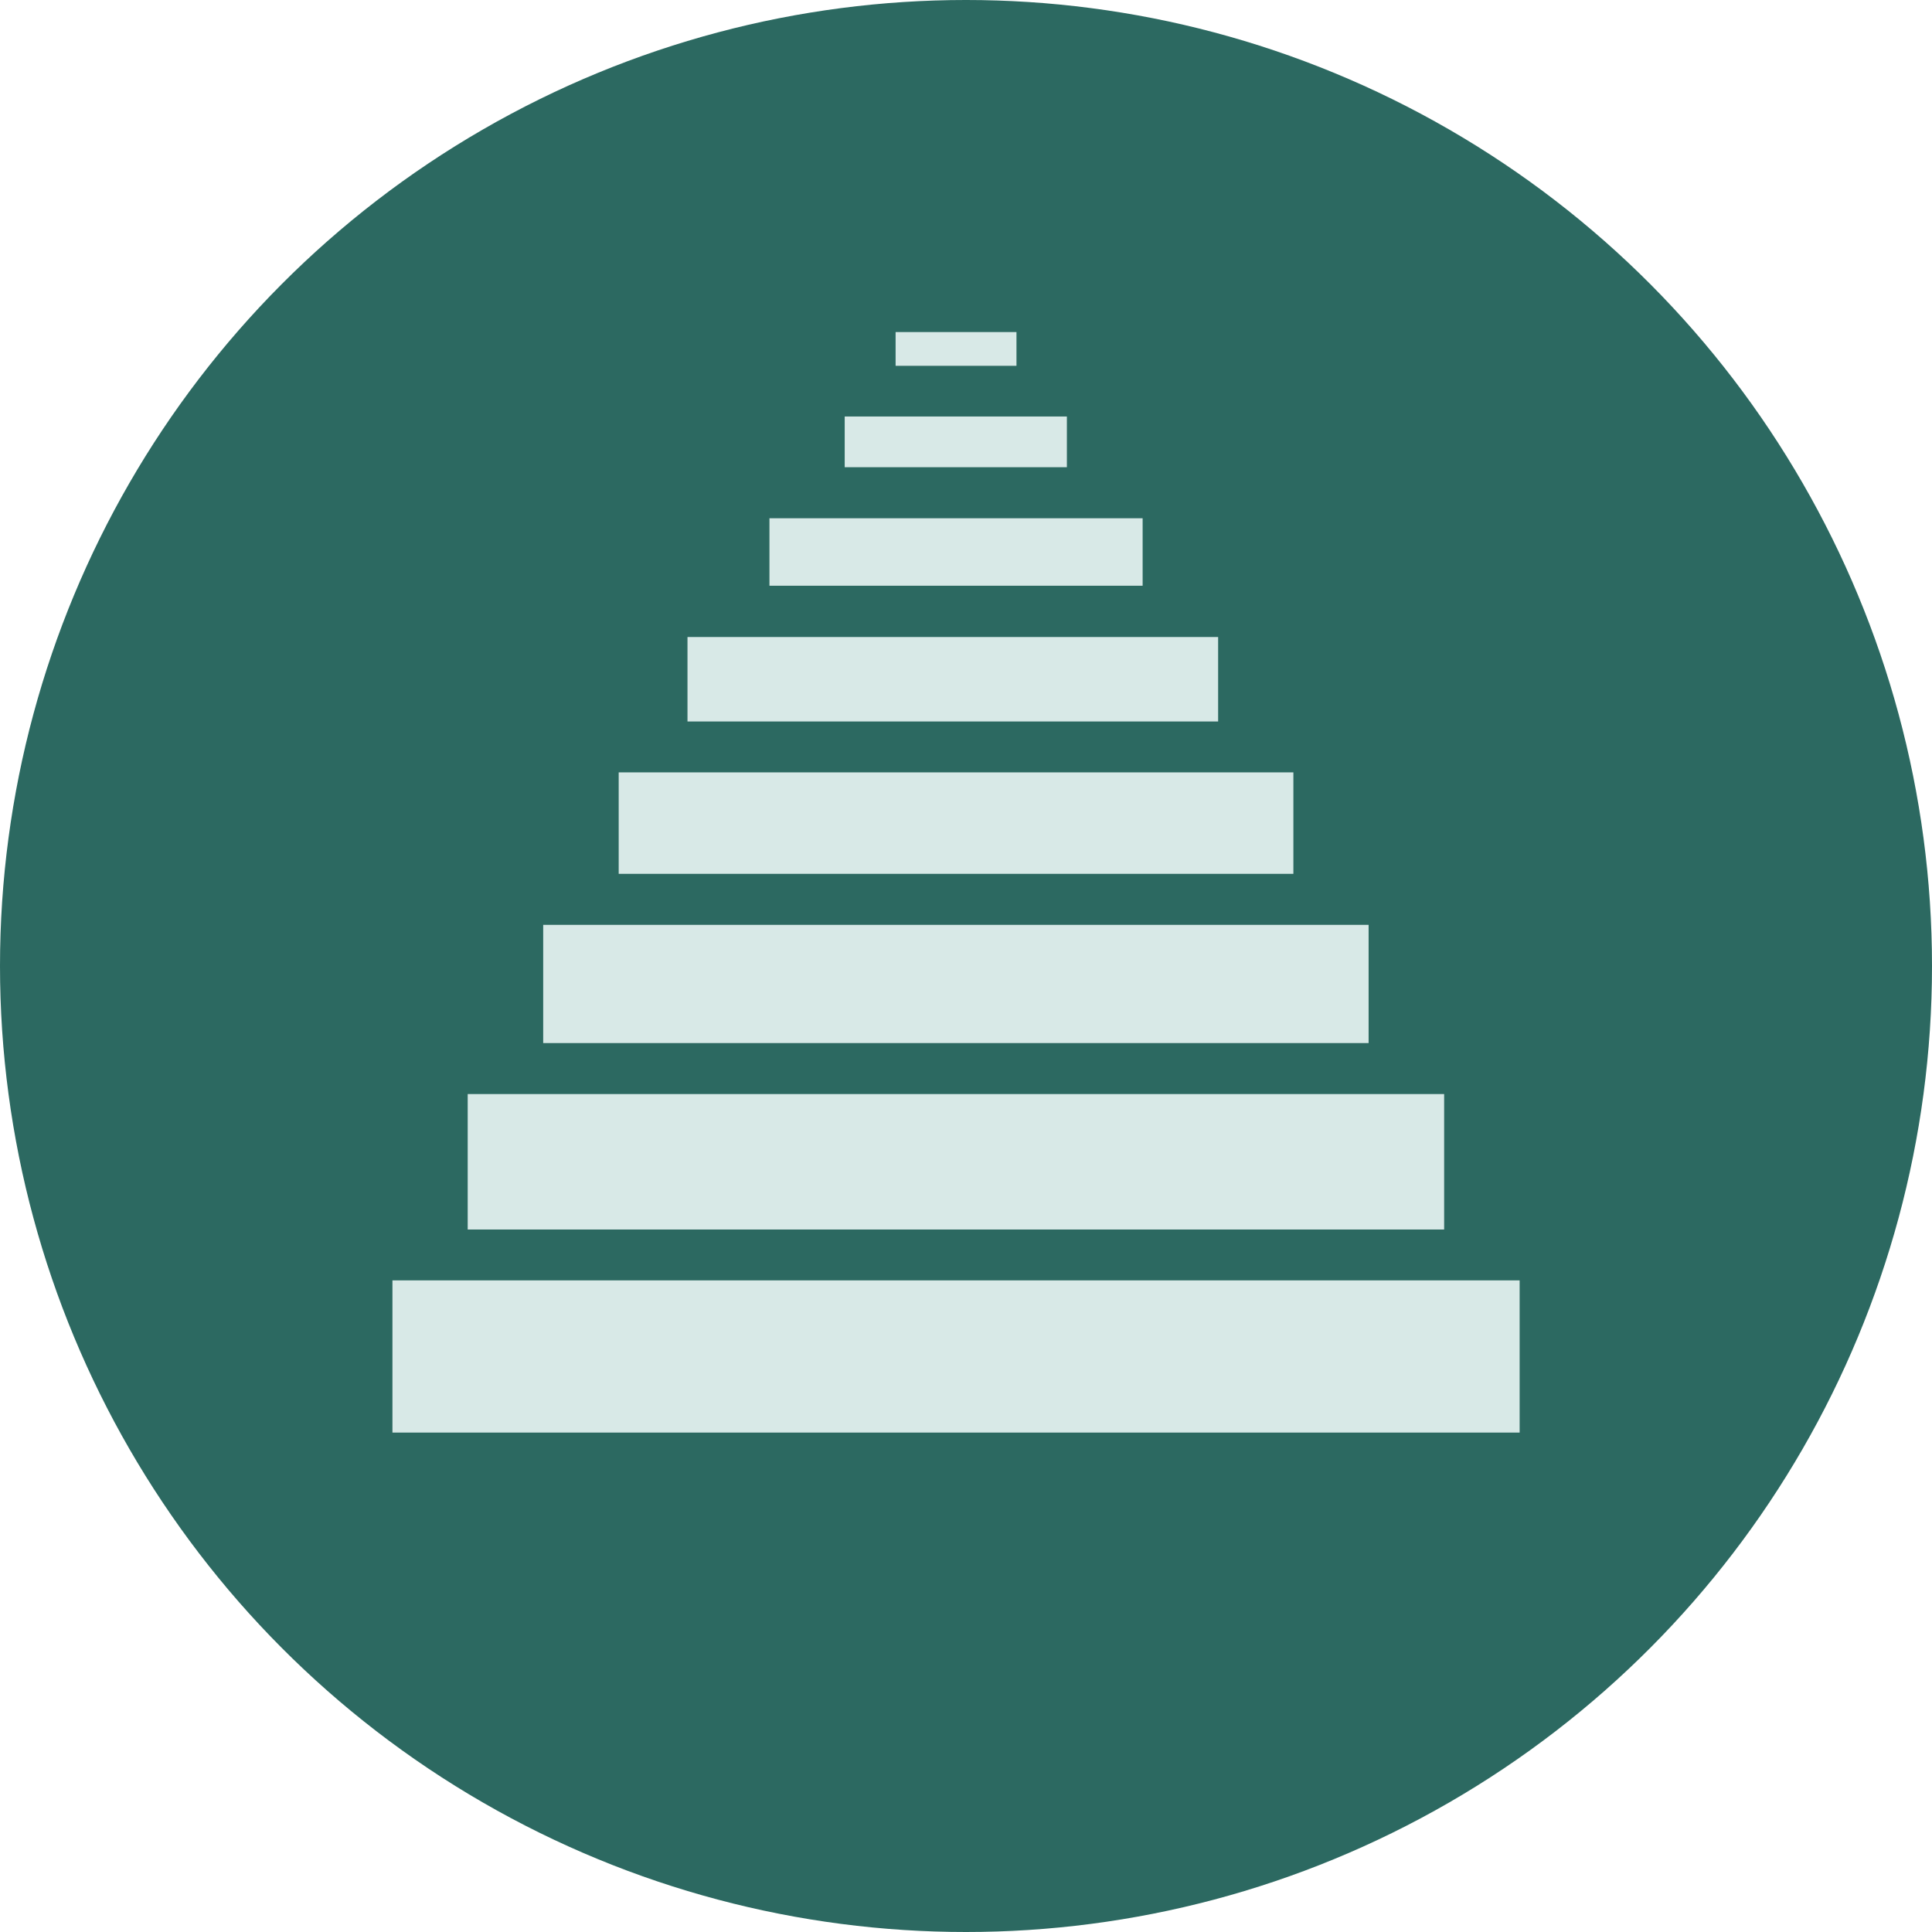 <svg xmlns="http://www.w3.org/2000/svg" width="64" height="64" viewBox="0 0 64 64" fill="none"><circle cx="32" cy="32" r="32" fill="#2C6961"></circle><path d="M35.342 13.797H27.982V15.477H35.342V13.797Z" fill="#D8E9E7"></path><path d="M33.672 11H29.668V12.118H33.672V11Z" fill="#D8E9E7"></path><path d="M50.34 42.414H13V47.456H50.34V42.414Z" fill="#D8E9E7"></path><path d="M47.839 36.242H15.493V40.729H47.839V36.242Z" fill="#D8E9E7"></path><path d="M45.337 30.637H17.994V34.553H45.337V30.637Z" fill="#D8E9E7"></path><path d="M40.352 21.102H22.774V23.9H40.352V21.102Z" fill="#D8E9E7"></path><path d="M37.851 17.168H25.489V19.403H37.851V17.168Z" fill="#D8E9E7"></path><path d="M42.845 25.586H20.495V28.947H42.845V25.586Z" fill="#D8E9E7"></path></svg>